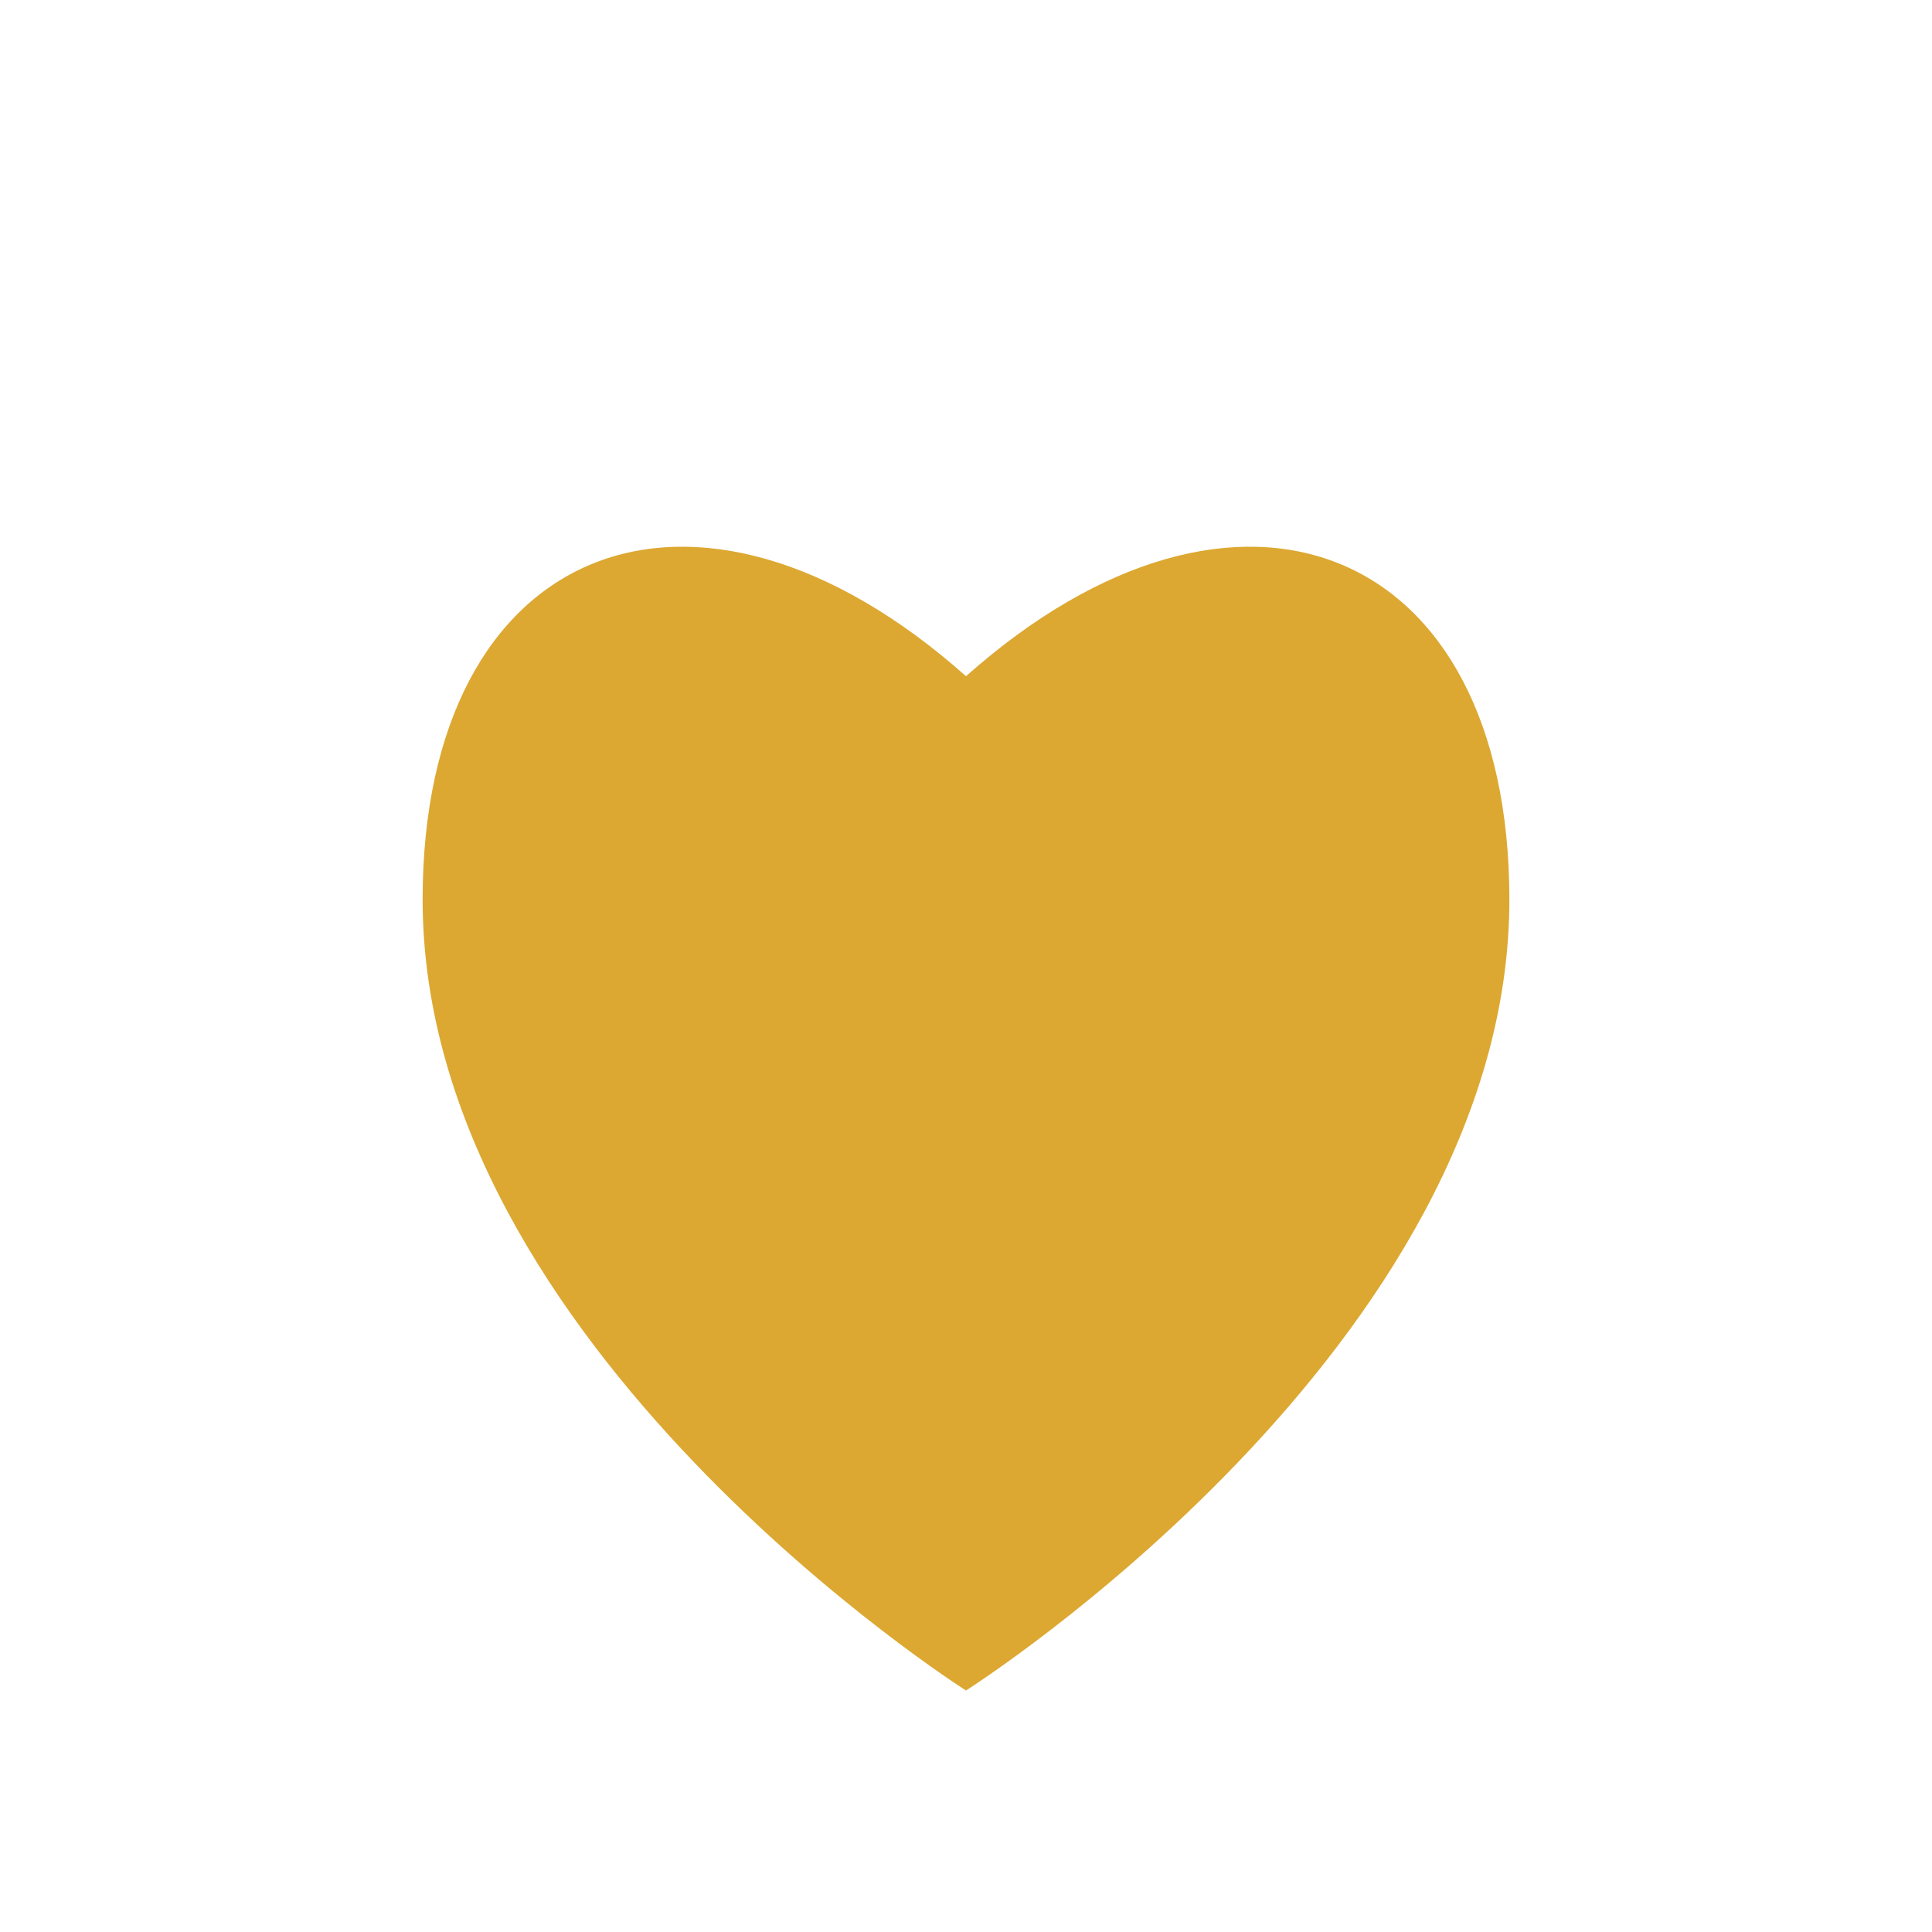 <?xml version="1.0" encoding="UTF-8"?>
<svg xmlns="http://www.w3.org/2000/svg" viewBox="0 0 32 32" width="32" height="32"><path fill="#DCA832" d="M16 28s-9-5.7-9-13.1C7 9 11.5 7.2 16 11.2 20.5 7.2 25 9 25 14.9 25 22.3 16 28 16 28z"/></svg>